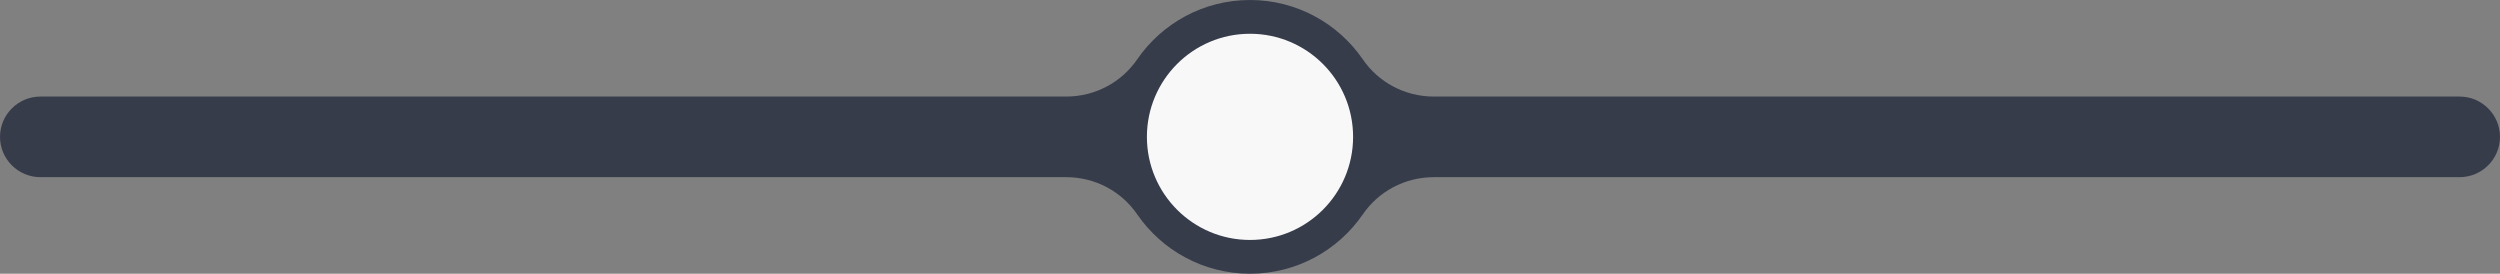 <?xml version="1.0" encoding="UTF-8"?>
<!DOCTYPE svg PUBLIC "-//W3C//DTD SVG 1.1//EN" "http://www.w3.org/Graphics/SVG/1.1/DTD/svg11.dtd">
<!-- Creator: CorelDRAW 2018 (64-Bit) -->
<svg xmlns="http://www.w3.org/2000/svg" xml:space="preserve" width="11.417in" height="1.25in" version="1.1" style="shape-rendering:geometricPrecision; text-rendering:geometricPrecision; image-rendering:optimizeQuality; fill-rule:evenodd; clip-rule:evenodd"
viewBox="0 0 11417.32 1250"
 xmlns:xlink="http://www.w3.org/1999/xlink">
 <rect x="0" y="0" width="11417.32" height="1250" fill="#808080" stroke="none"/>
 <defs>
  <style type="text/css">
   <![CDATA[
    .fil0 {fill:#373C4B}
    .fil1 {fill:#F8F8F8}
   ]]>
  </style>
 </defs>
 <g id="Layer_x0020_1">
  <path class="fil0" d="M6223.6 979.28c-112.71,163.53 -301.31,270.72 -514.94,270.72 -213.61,0 -402.22,-107.19 -514.93,-270.67 -70.91,-103.67 -190.14,-170.3 -325.23,-170.3l-4684.48 0c-101.21,0 -184.03,-82.81 -184.03,-184.03l0 0c0,-101.22 82.81,-184.03 184.03,-184.03l4685 0c134.87,-0.17 253.89,-66.77 324.7,-170.3 112.71,-163.52 301.3,-270.68 514.93,-270.68 213.63,0 402.22,107.19 514.94,270.71 70.91,103.67 190.19,170.27 325.28,170.27l4684.42 -0c101.22,0 184.03,82.81 184.03,184.03l0 0c0,101.22 -82.81,184.03 -184.03,184.03l-4684.42 0c-135.09,0 -254.37,66.59 -325.28,170.26z"/>
  <path class="fil1" d="M5708.66 154.17c-260.03,0 -470.83,210.8 -470.83,470.83 0,260.03 210.8,470.83 470.83,470.83 260.03,0 470.83,-210.8 470.83,-470.83 0,-260.03 -210.8,-470.83 -470.83,-470.83z"/>
 </g>
</svg>
